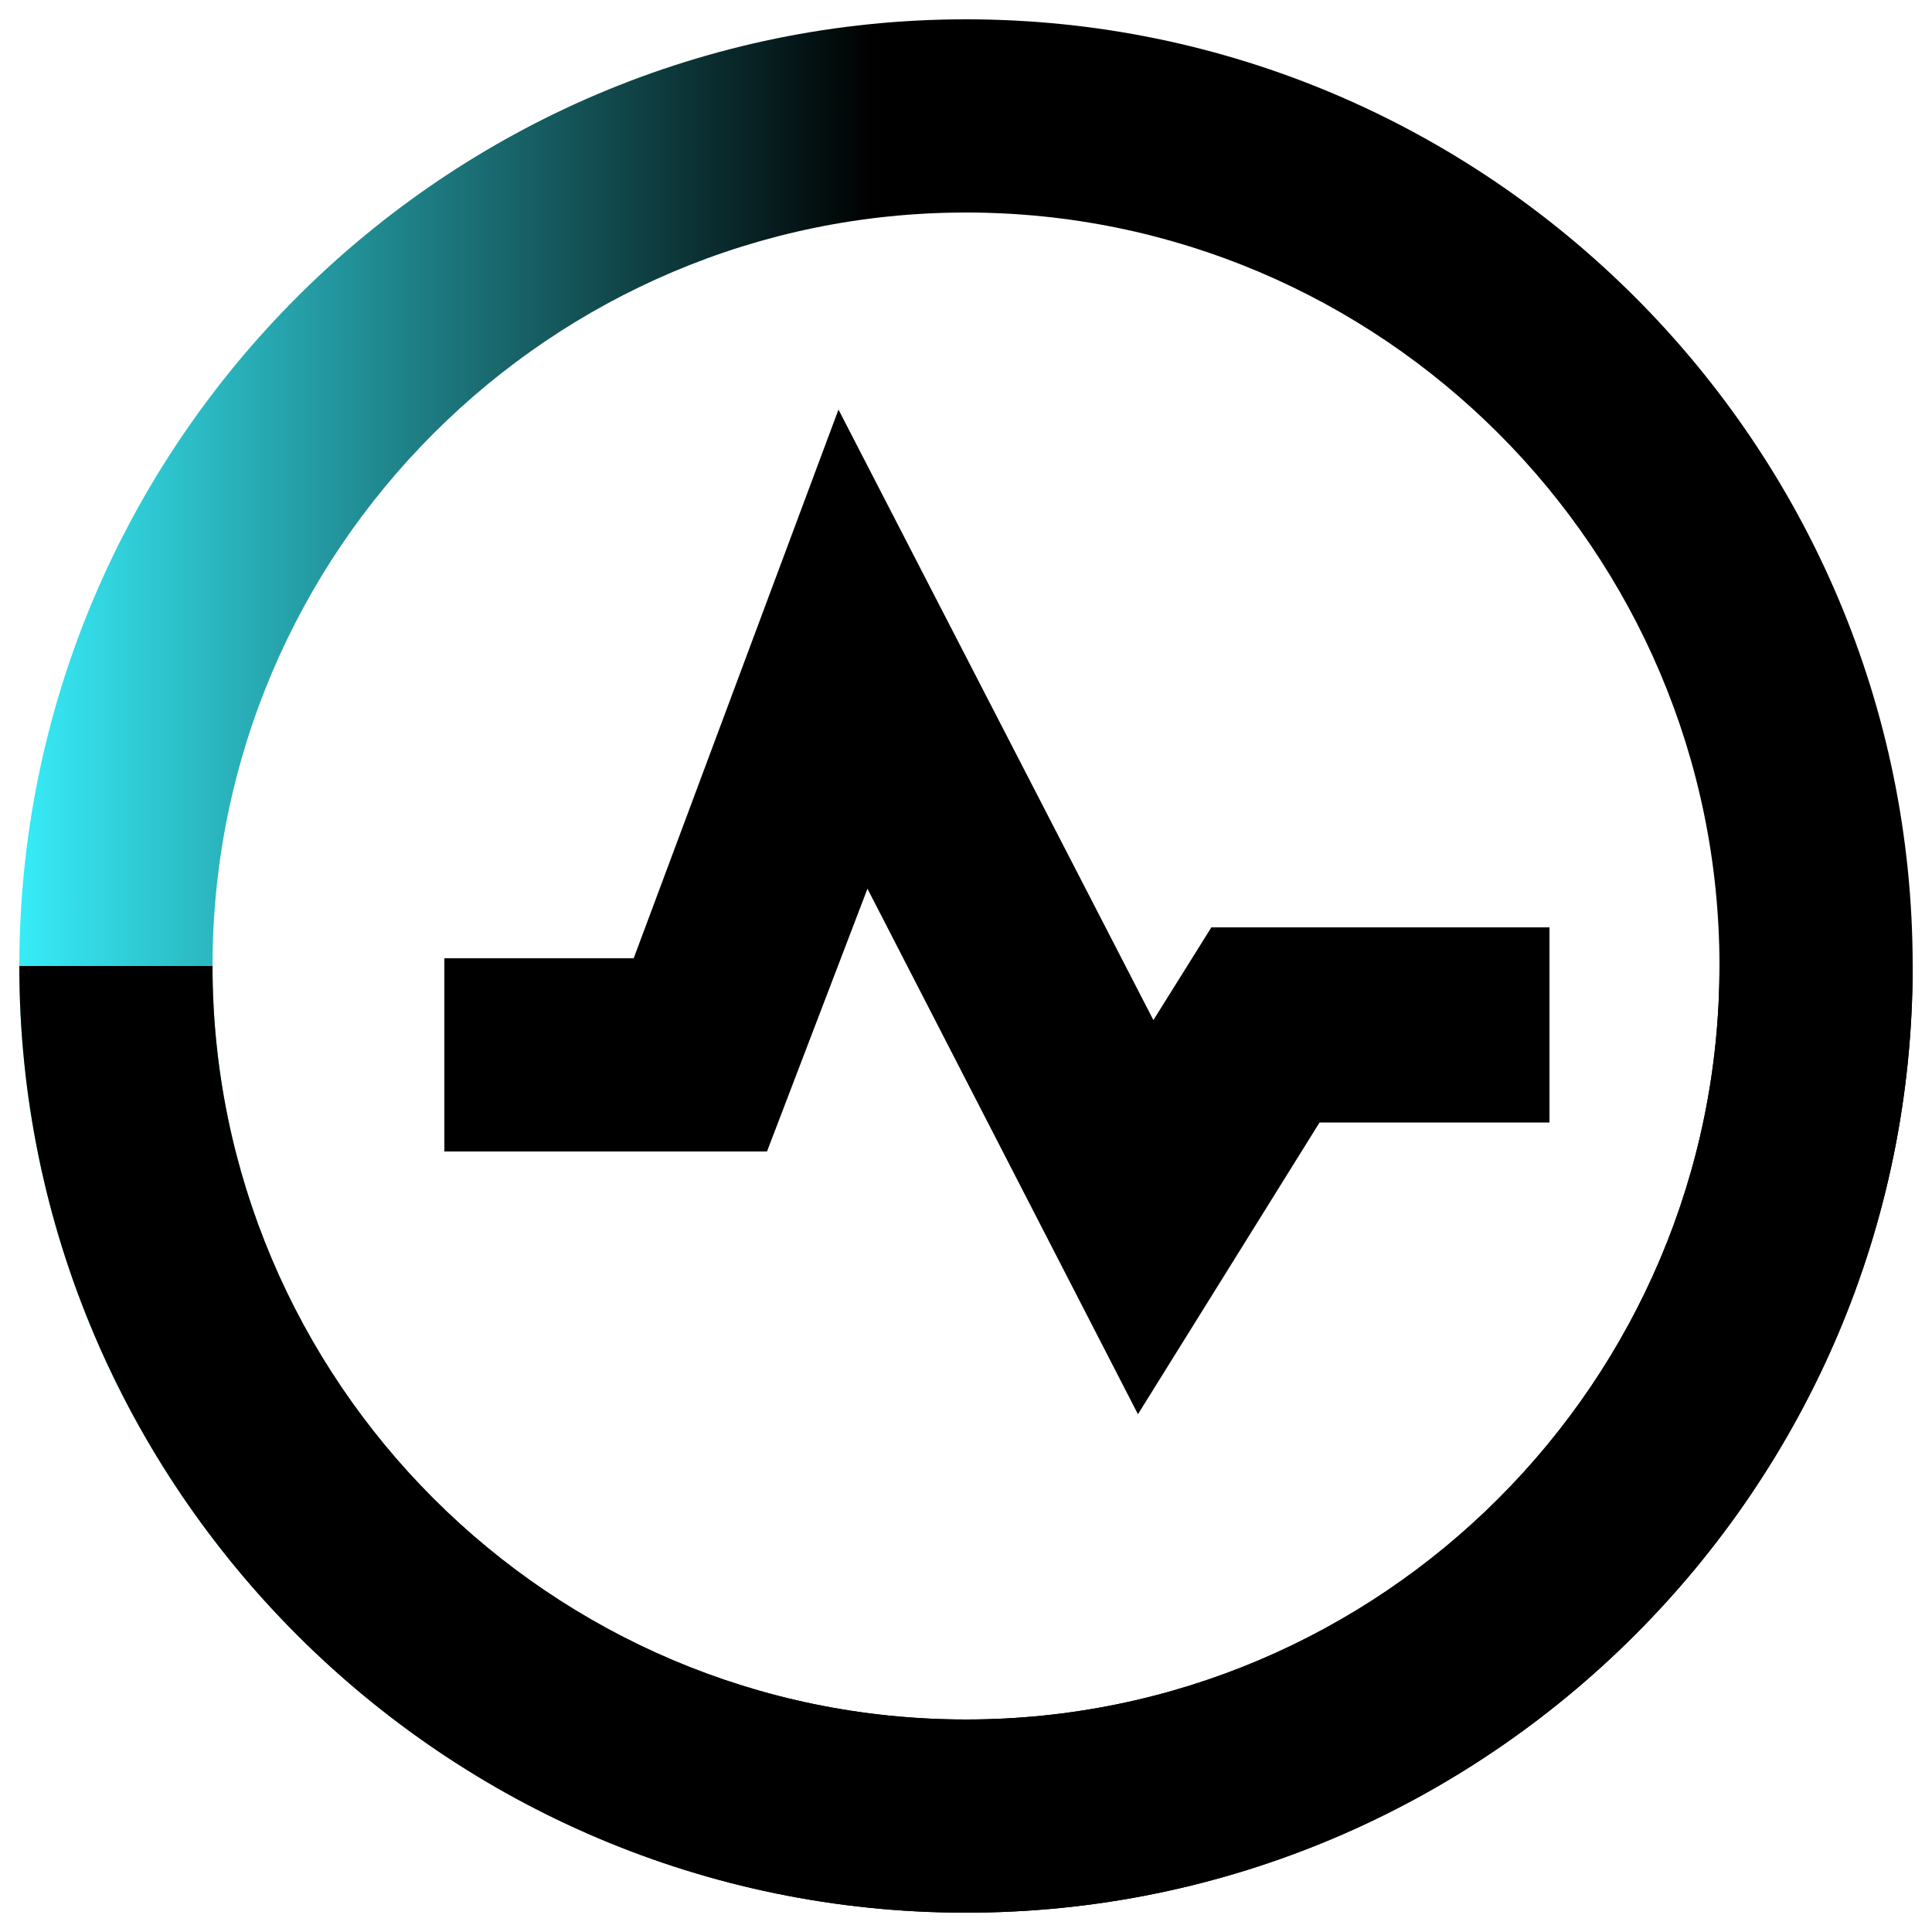 <svg xmlns="http://www.w3.org/2000/svg" xmlns:xlink="http://www.w3.org/1999/xlink" id="Layer_1" x="0px" y="0px" viewBox="0 0 100 100" xml:space="preserve"><g>	<g>		<g>							<linearGradient id="SVGID_1_" gradientUnits="userSpaceOnUse" x1="-417" y1="470" x2="-319" y2="470" gradientTransform="matrix(-1 0 0 1 -318 -420)">				<stop offset="0.548" style="stop-color:#000000"></stop>				<stop offset="1" style="stop-color:#37ECF8"></stop>			</linearGradient>			<path fill="url(#SVGID_1_)" d="M50,1v10c-21.5,0-39,17.5-39,39s17.5,39,39,39s39-17.5,39-39h10c0,27-22,49-49,49S1,77,1,50    S23,1,50,1z"></path>		</g>	</g></g><g>	<g>		<g>			<path d="M99,50c0,27-22,49-49,49S1,77,1,50h10c0,21.5,17.5,39,39,39s39-17.5,39-39S71.5,11,50,11V1C77,1,99,23,99,50z"></path>		</g>	</g></g><g>	<polygon points="62.7,48 59.7,52.8 43.4,21.2 32.8,49.6 23,49.6 23,59.6 39.7,59.6 44.9,46 58.9,73.2 68.3,58.1 80.2,58.1 80.2,48    "></polygon></g></svg>